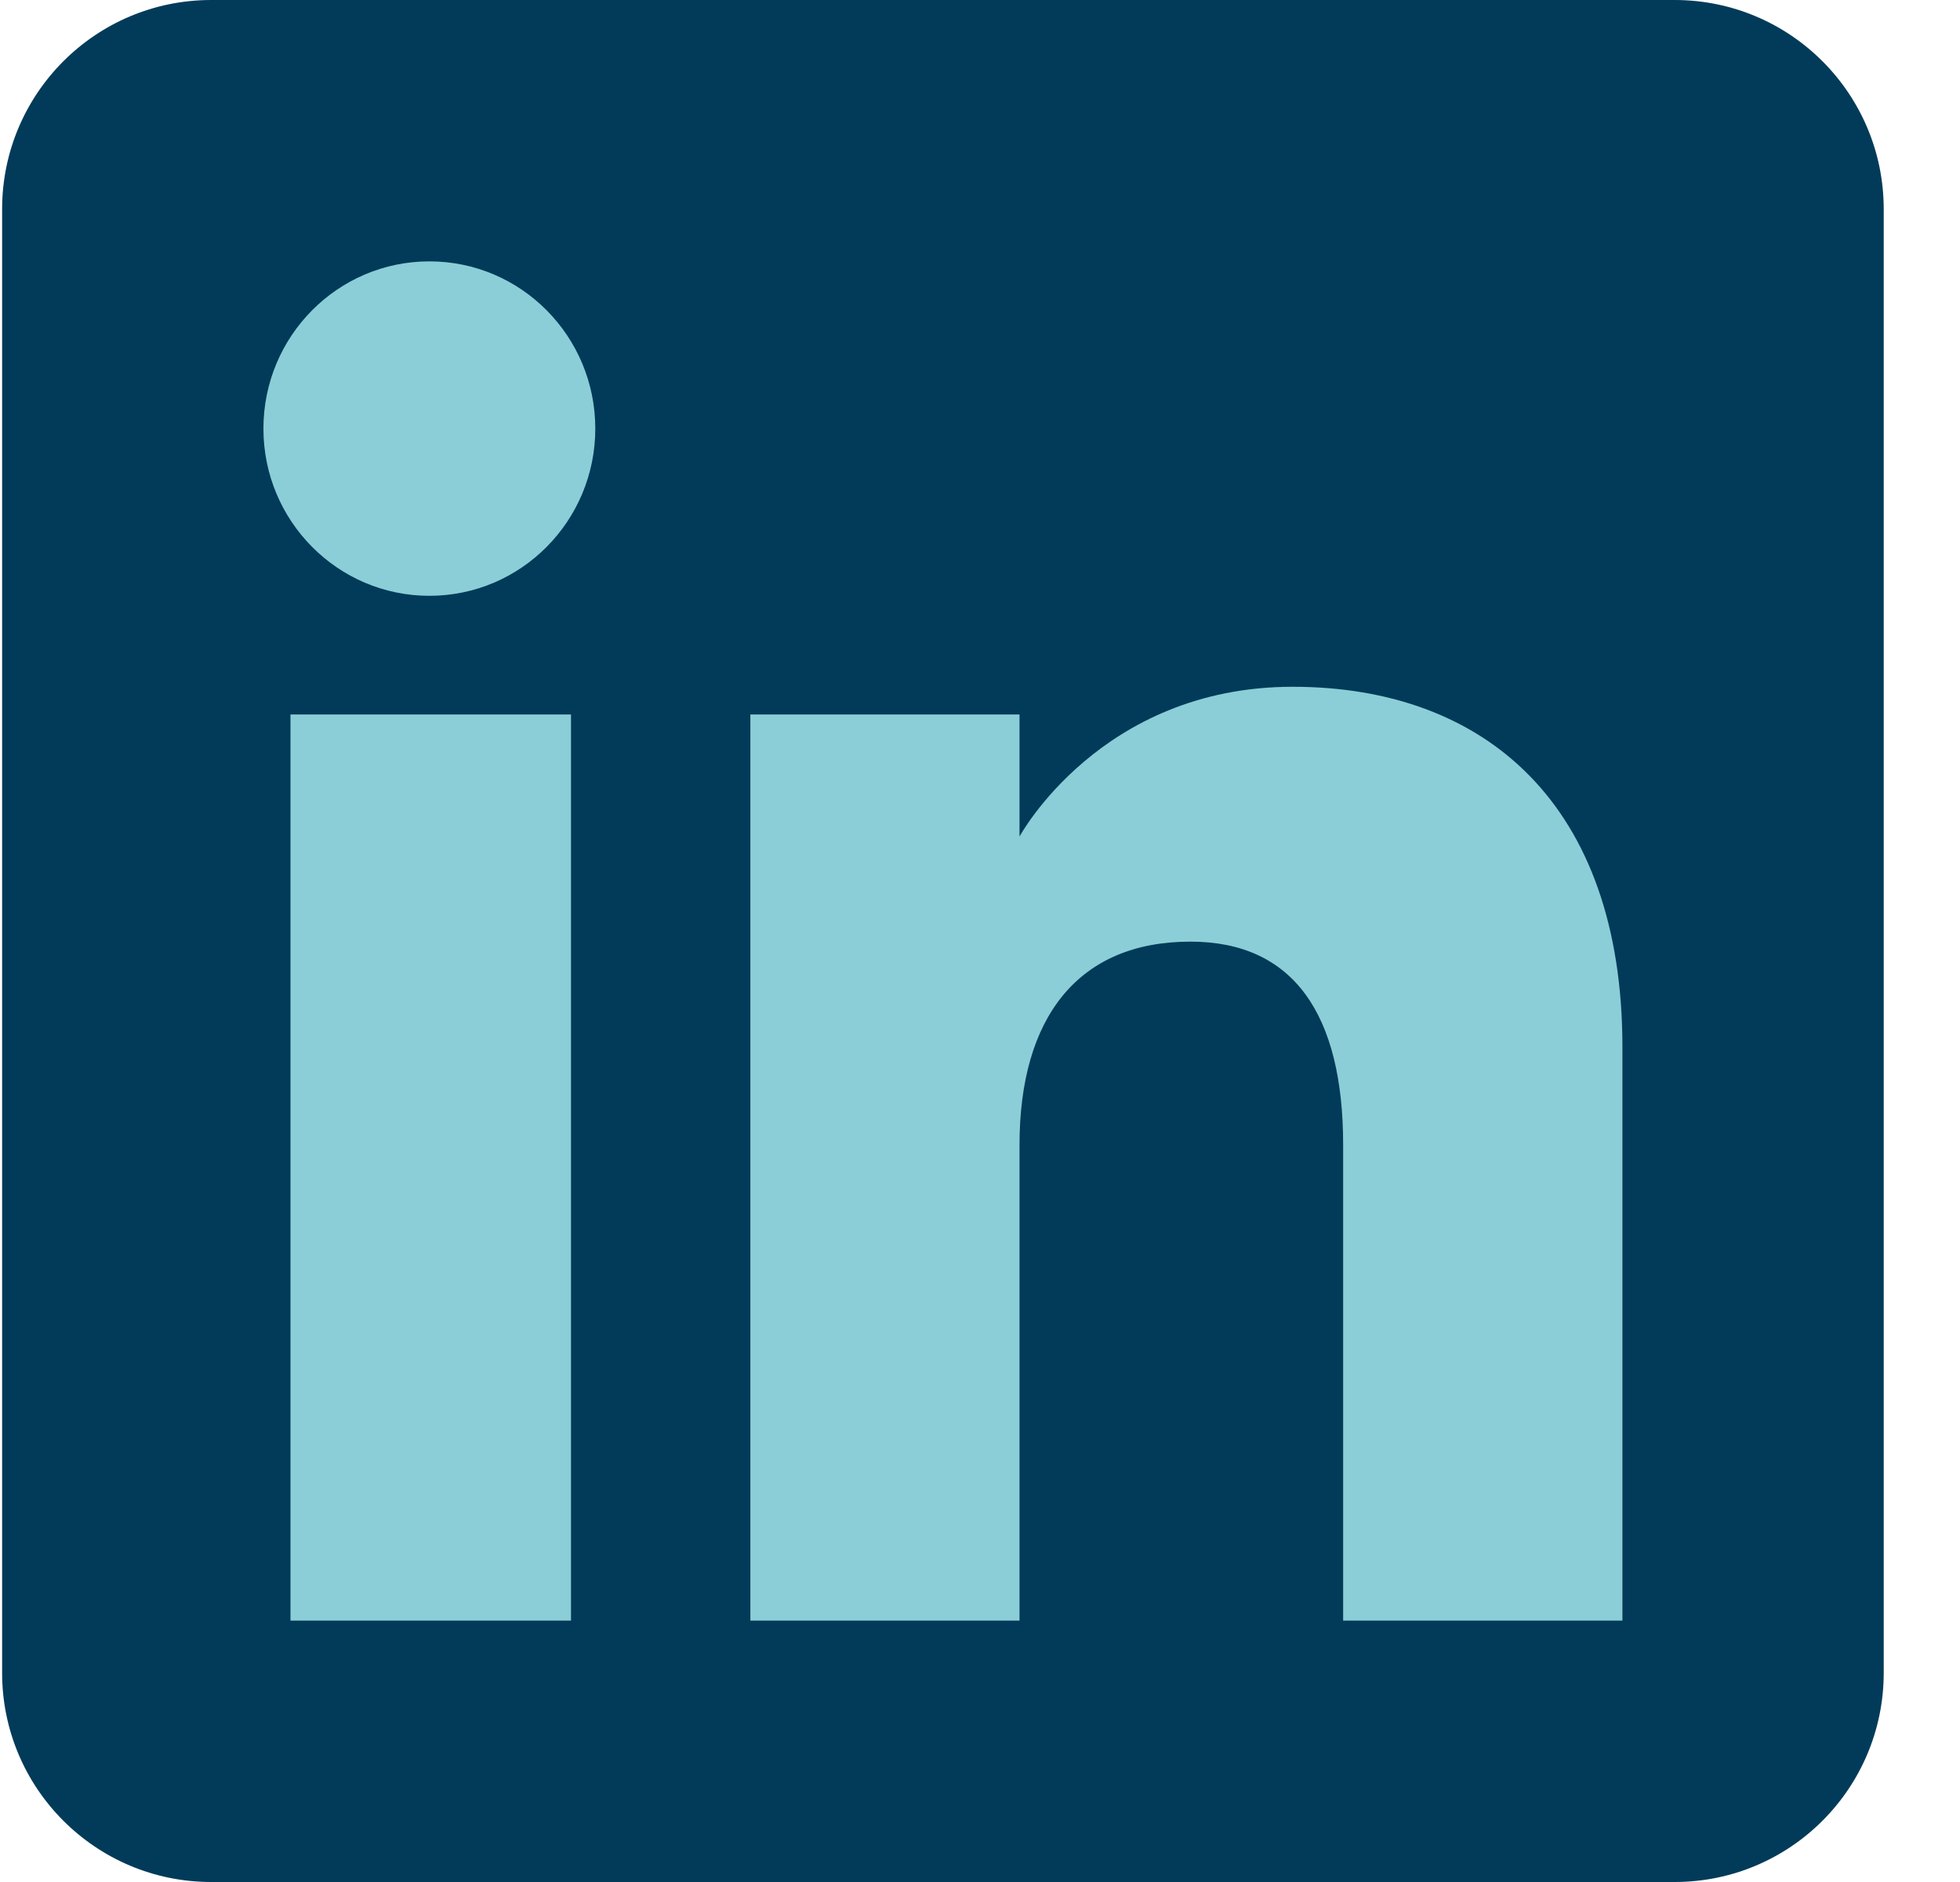 <svg width="25" height="24" viewBox="0 0 25 24" fill="none" xmlns="http://www.w3.org/2000/svg">
<g clip-path="url(#clip0_292_523)">
<path fill-rule="evenodd" clip-rule="evenodd" d="M2.694 24H21.36C22.833 24 24.027 22.806 24.027 21.333V2.667C24.027 1.194 22.833 0 21.36 0H2.694C1.221 0 0.027 1.194 0.027 2.667V21.333C0.027 22.806 1.221 24 2.694 24Z" fill="#023B59"/>
<path fill-rule="evenodd" clip-rule="evenodd" d="M20.694 20.667H17.132V14.601C17.132 12.938 16.5 12.008 15.184 12.008C13.752 12.008 13.004 12.975 13.004 14.601V20.667H9.571V9.111H13.004V10.668C13.004 10.668 14.036 8.758 16.488 8.758C18.939 8.758 20.694 10.255 20.694 13.35V20.667ZM5.477 7.598C4.308 7.598 3.36 6.643 3.36 5.466C3.36 4.288 4.308 3.333 5.477 3.333C6.646 3.333 7.593 4.288 7.593 5.466C7.593 6.643 6.646 7.598 5.477 7.598ZM3.705 20.667H7.283V9.111H3.705V20.667Z" fill="#8BCED7"/>
</g>
<defs>
<clipPath id="clip0_292_523">
<rect width="24" height="24" fill="white" transform="translate(0.027)"/>
</clipPath>
</defs>
</svg>

